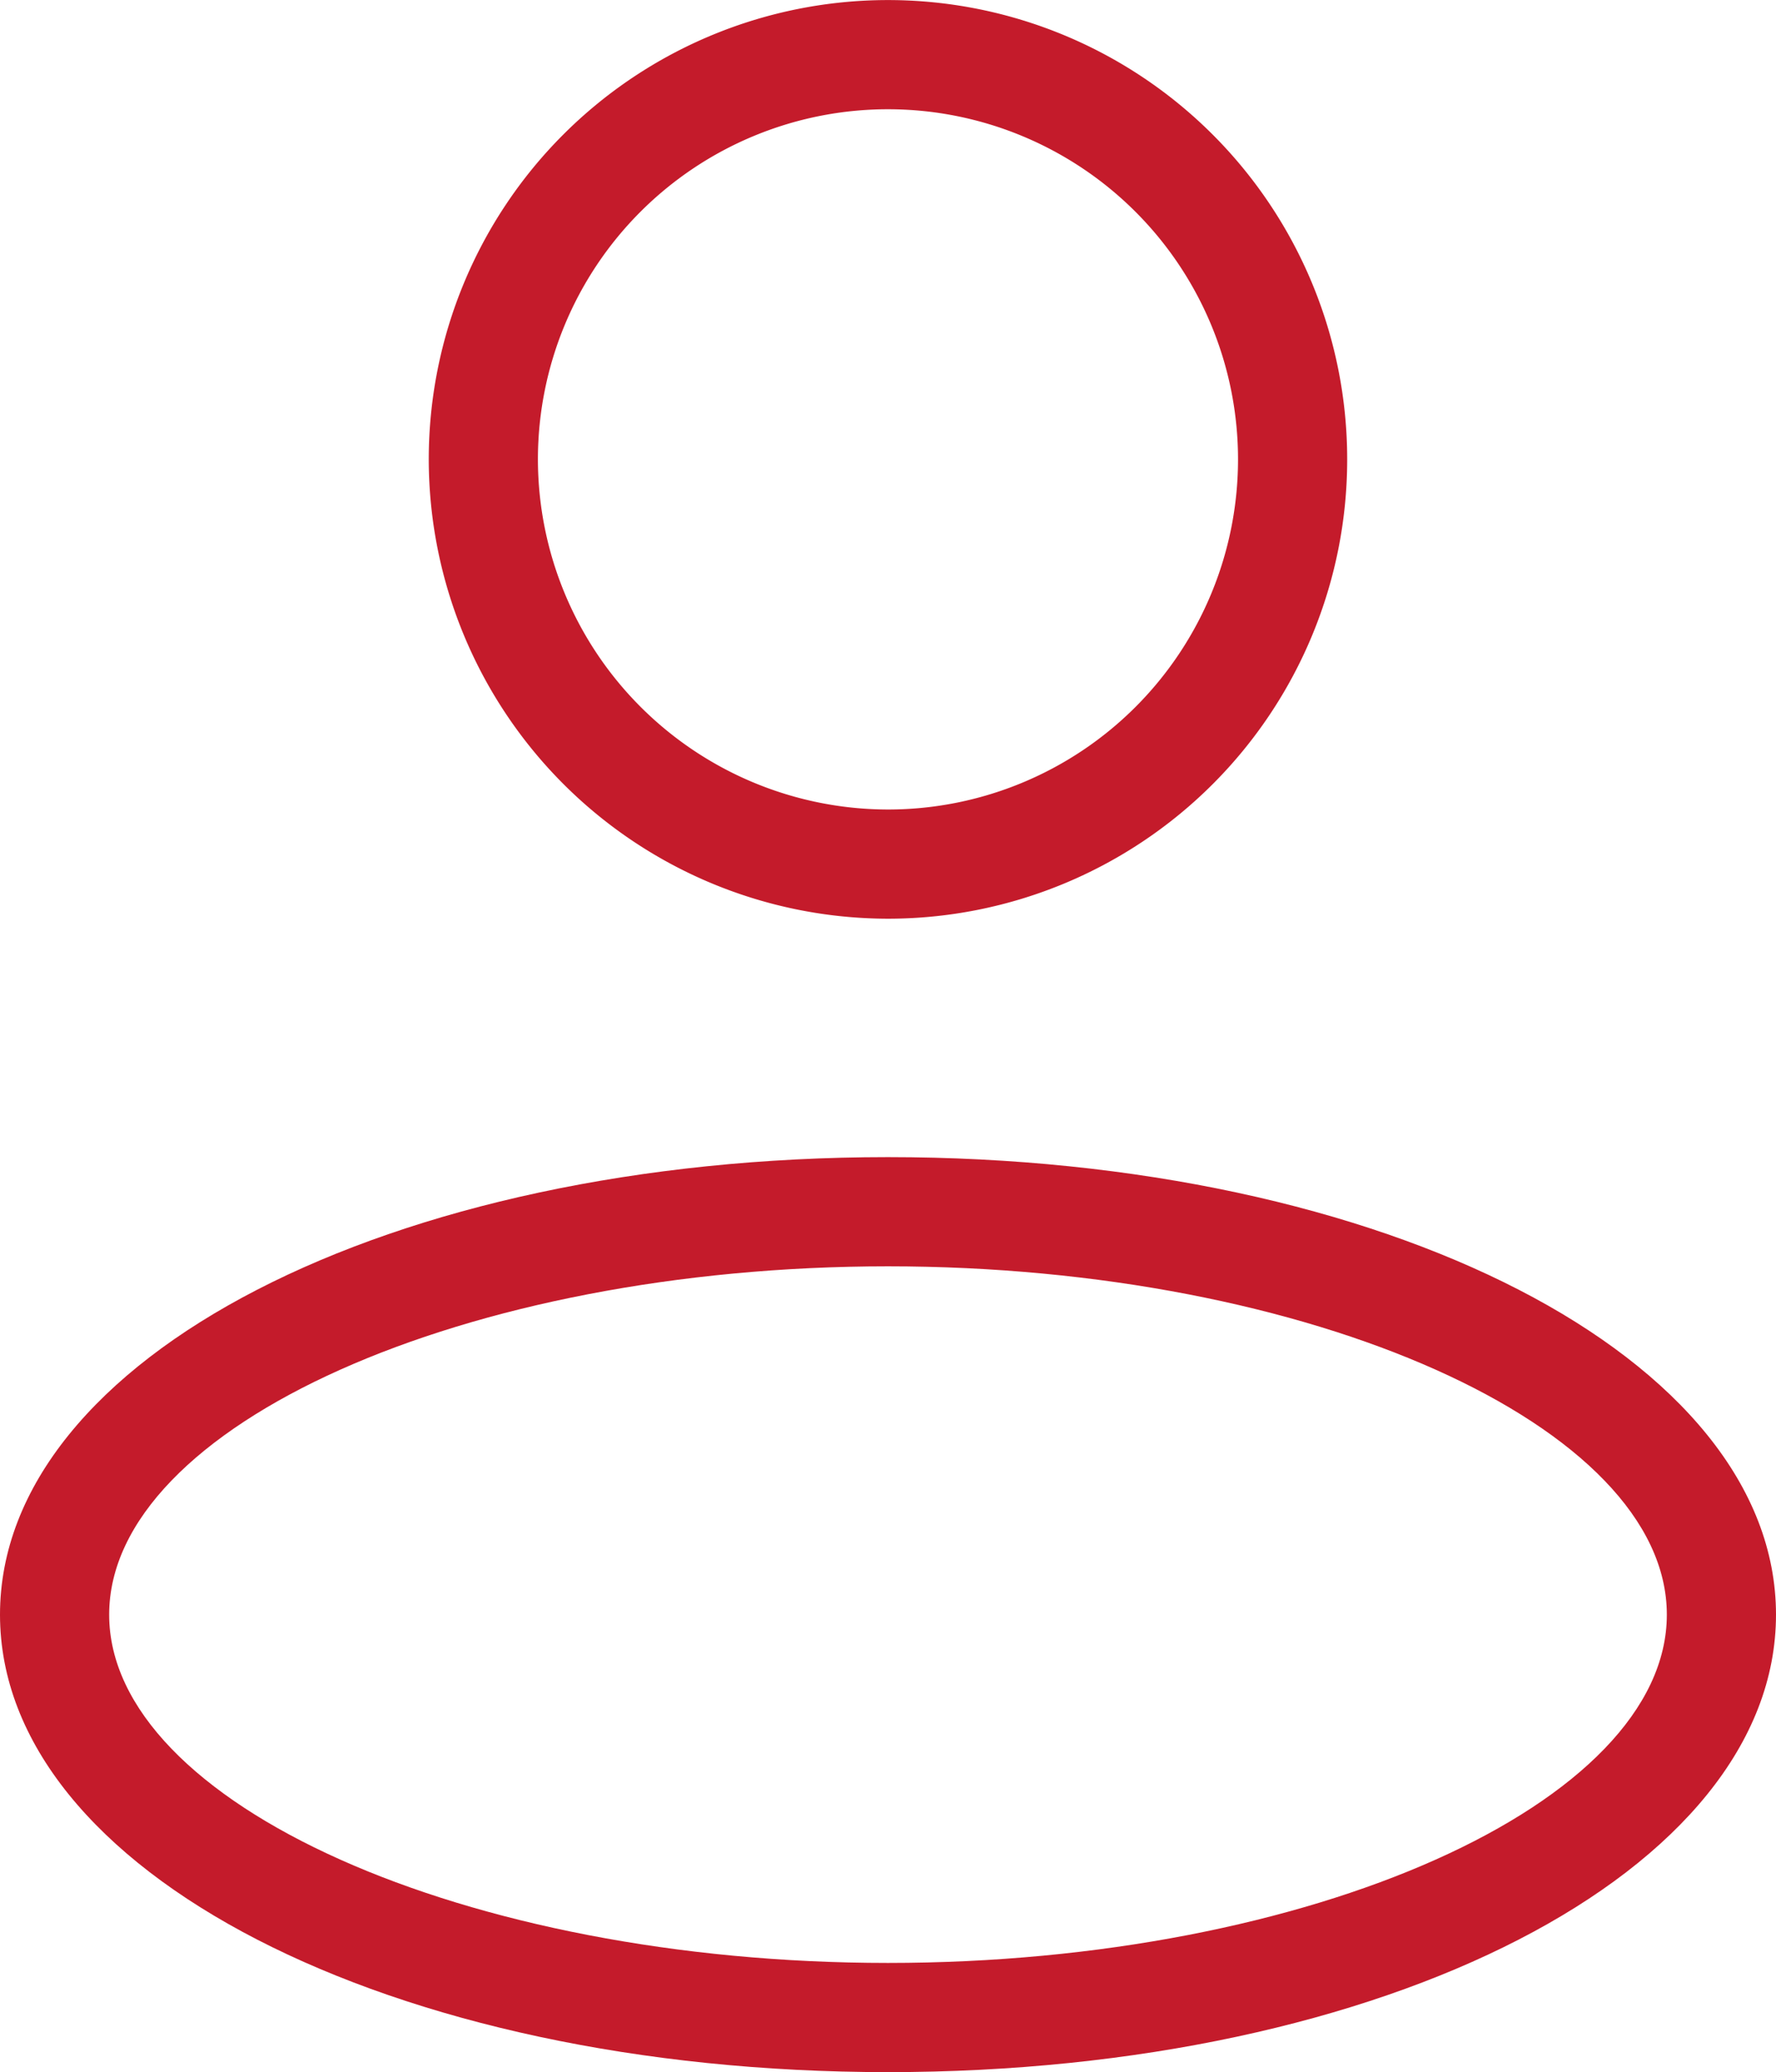 <svg id="Groupe_746" data-name="Groupe 746" xmlns="http://www.w3.org/2000/svg" xmlns:xlink="http://www.w3.org/1999/xlink" width="29.675" height="34.615" viewBox="0 0 29.675 34.615">
  <defs>
    <clipPath id="clip-path">
      <rect id="Rectangle_16" data-name="Rectangle 16" width="29.675" height="34.615" fill="#c41b2b"/>
    </clipPath>
  </defs>
  <g id="Groupe_720" data-name="Groupe 720" transform="translate(0)" clip-path="url(#clip-path)">
    <path id="Tracé_44" data-name="Tracé 44" d="M14.837,75.244C6.517,75.244,0,78.6,0,82.887s6.517,7.642,14.837,7.642,14.838-3.357,14.838-7.642-6.518-7.643-14.838-7.643m13.014,7.643c0,3.154-5.96,5.818-13.014,5.818S1.824,86.041,1.824,82.887s5.96-5.819,13.013-5.819,13.014,2.665,13.014,5.819" transform="translate(0 -55.914)" fill="#c41b2b"/>
    <path id="Tracé_45" data-name="Tracé 45" d="M35.56,15.347a7.673,7.673,0,1,0-7.673-7.673,7.682,7.682,0,0,0,7.673,7.673M29.711,7.673a5.849,5.849,0,1,1,5.849,5.85,5.856,5.856,0,0,1-5.849-5.85" transform="translate(-20.723)" fill="#c41b2b"/>
  </g>
</svg>
